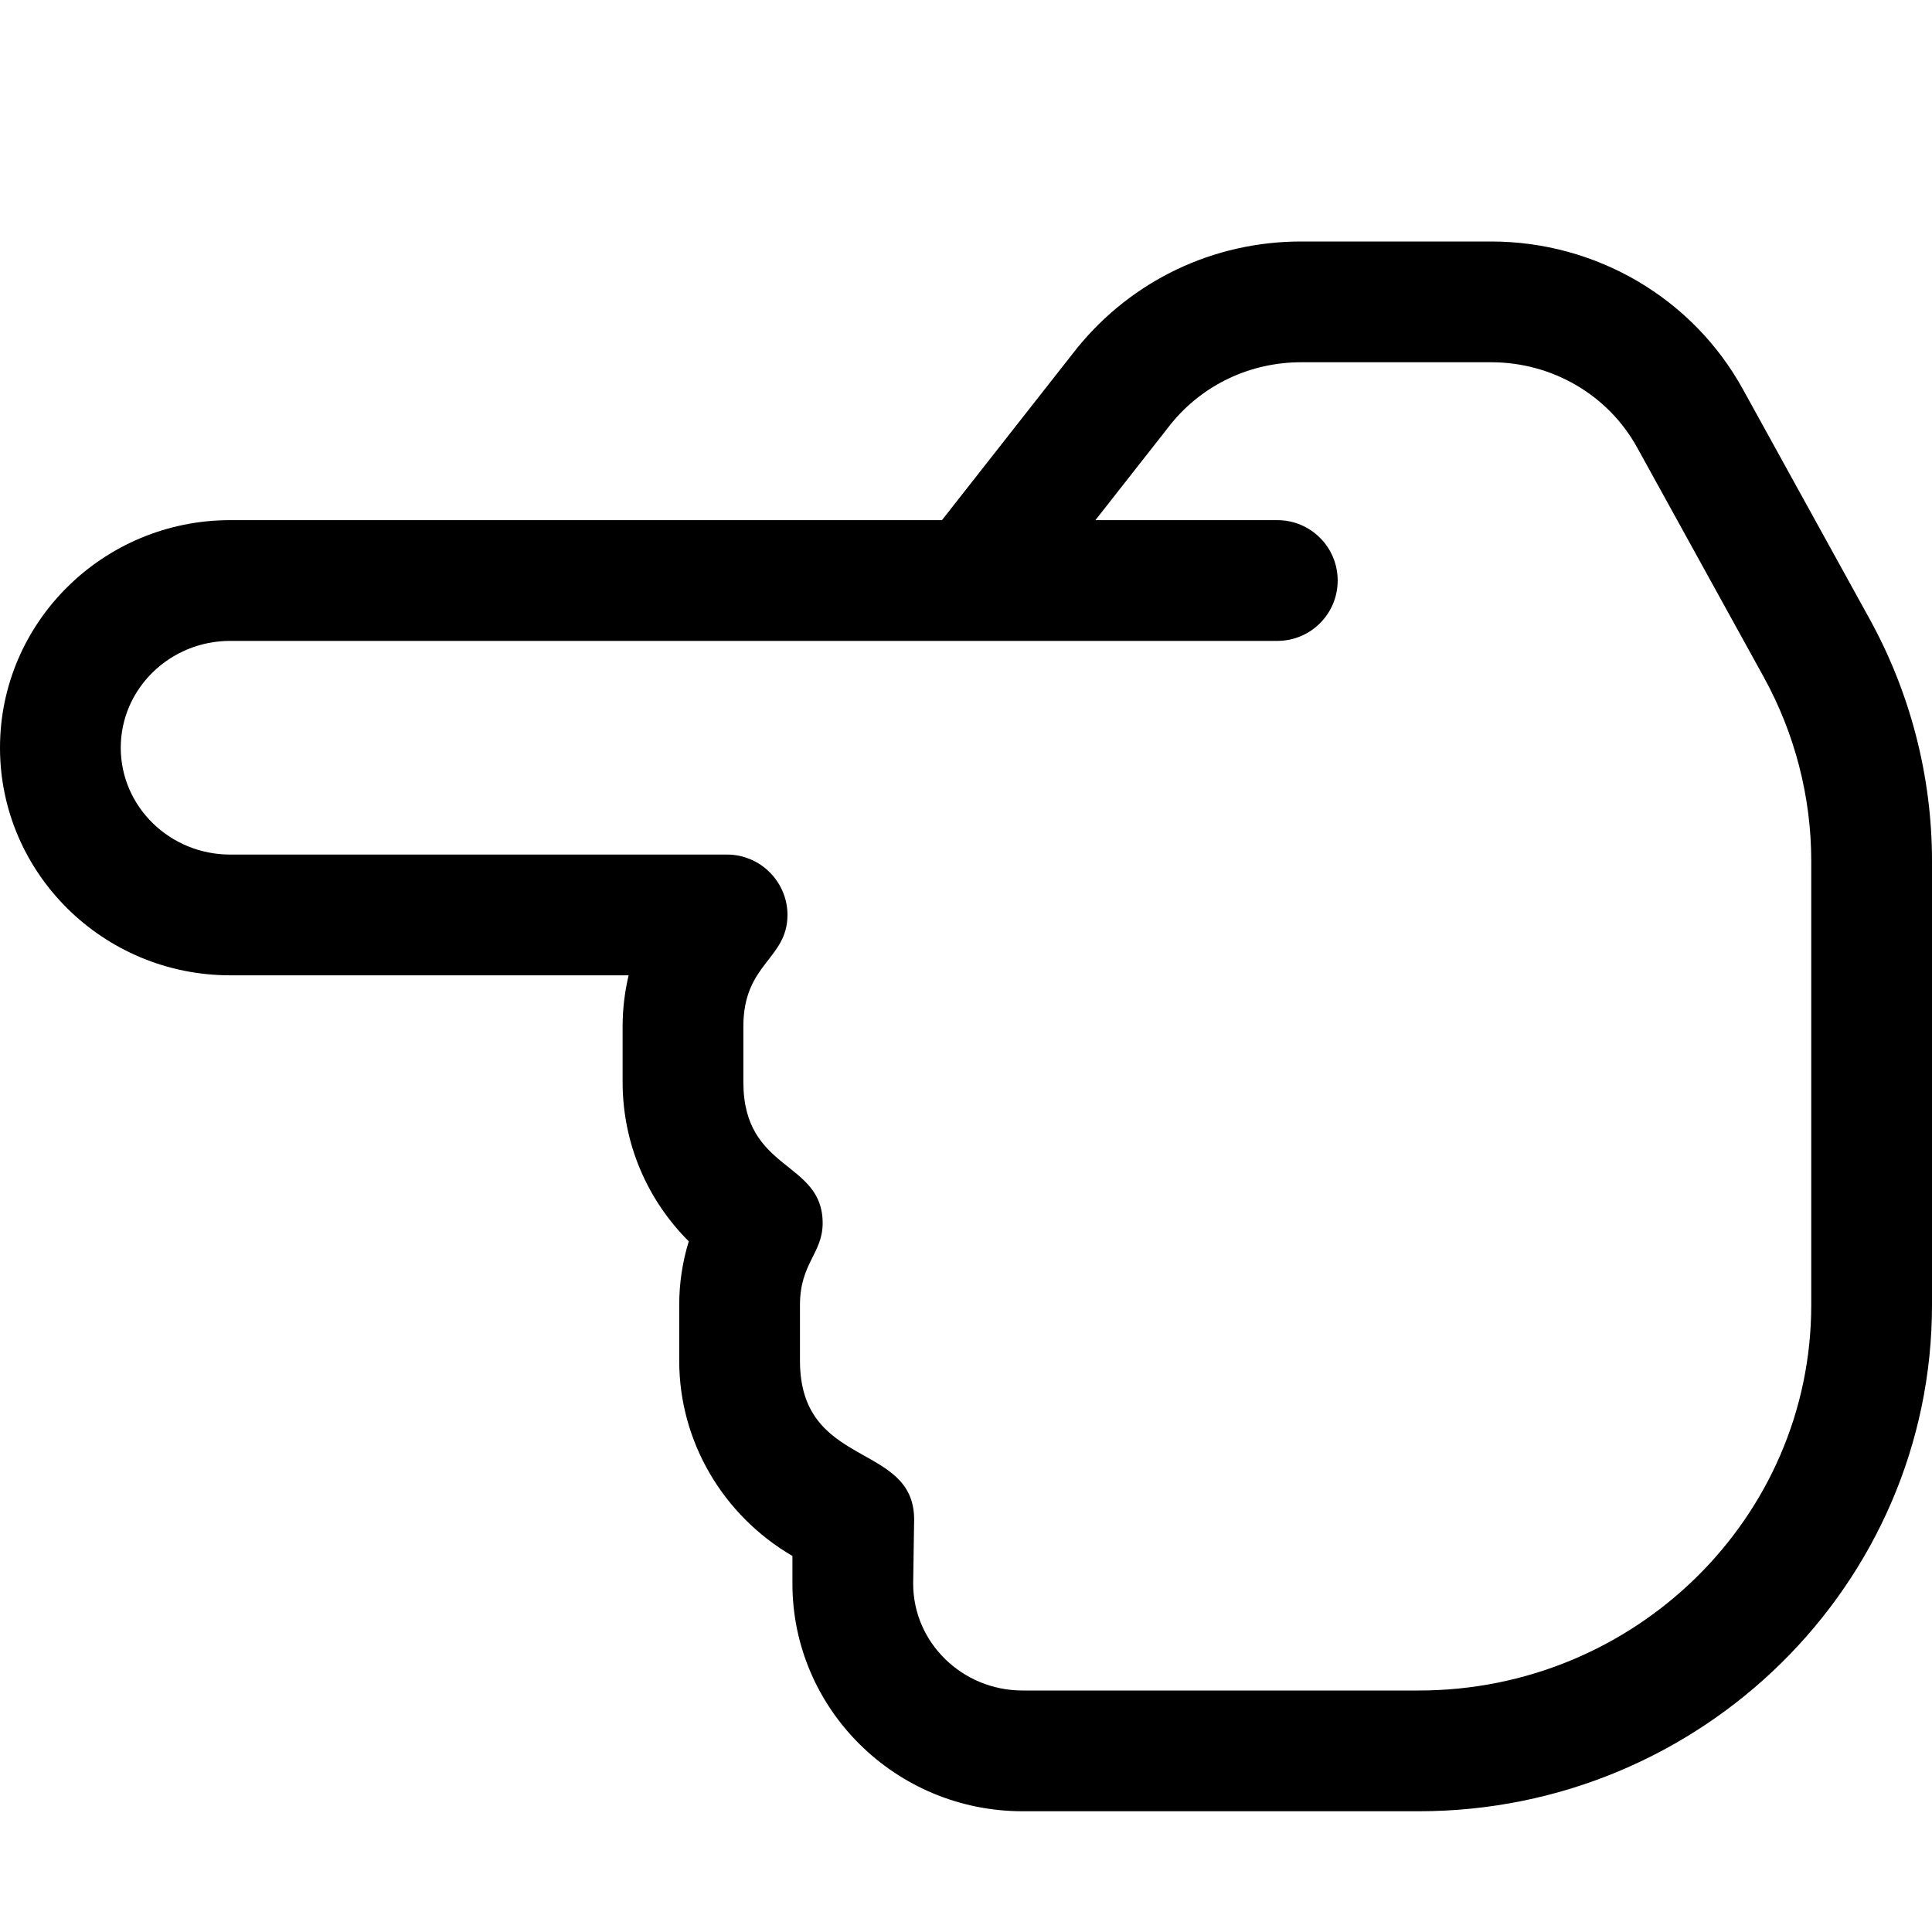 <svg xmlns="http://www.w3.org/2000/svg" viewBox="0 0 512 512"><!-- Font Awesome Pro 6.0.0-alpha2 by @fontawesome - https://fontawesome.com License - https://fontawesome.com/license (Commercial License) --><path d="M0 198.156C0 164.906 27.359 137.844 61 137.844H249.625L285.406 92.281C300.078 74.219 321.672 64 344.828 64H395.156C423.016 64 448.594 79 461.906 103.188L495.484 164.063C506.297 183.688 512 205.844 512 228.156V345.844C512 419.813 450.984 480 376 480H271C237.359 480 210 452.938 210 419.688L210 412.344C191.672 401.656 180 382.094 180 360.625V345.844C180 340.094 180.844 334.469 182.531 328.969C171.375 317.844 165 302.813 165 286.781V272C165 267.406 165.547 262.875 166.594 258.469H61C27.359 258.469 0 231.406 0 198.156ZM61 169.844C45.016 169.844 32 182.531 32 198.156S45.016 226.469 61 226.469H192.672C201.591 226.469 208.69 233.791 208.69 242.436C208.69 254.28 197 255.241 197 272V286.781C197 310.627 218.012 307.482 218.012 324.127C218.012 332.206 212 334.732 212 345.844V360.625C212 389.42 242.256 382.009 242.256 402.686C242.256 402.822 242.254 402.958 242.25 403.094L242 419.688C242 435.313 255.016 448 271 448H376C433.344 448 480 402.188 480 345.844V228.156C480 211.219 475.656 194.406 467.453 179.5L433.875 118.625C426.188 104.656 411.359 96 395.156 96H344.828C331.344 96 318.797 101.938 310.391 112.25L290.297 137.844H338.5C347.344 137.844 354.5 145 354.5 153.844S347.344 169.844 338.5 169.844H61Z"/></svg>
